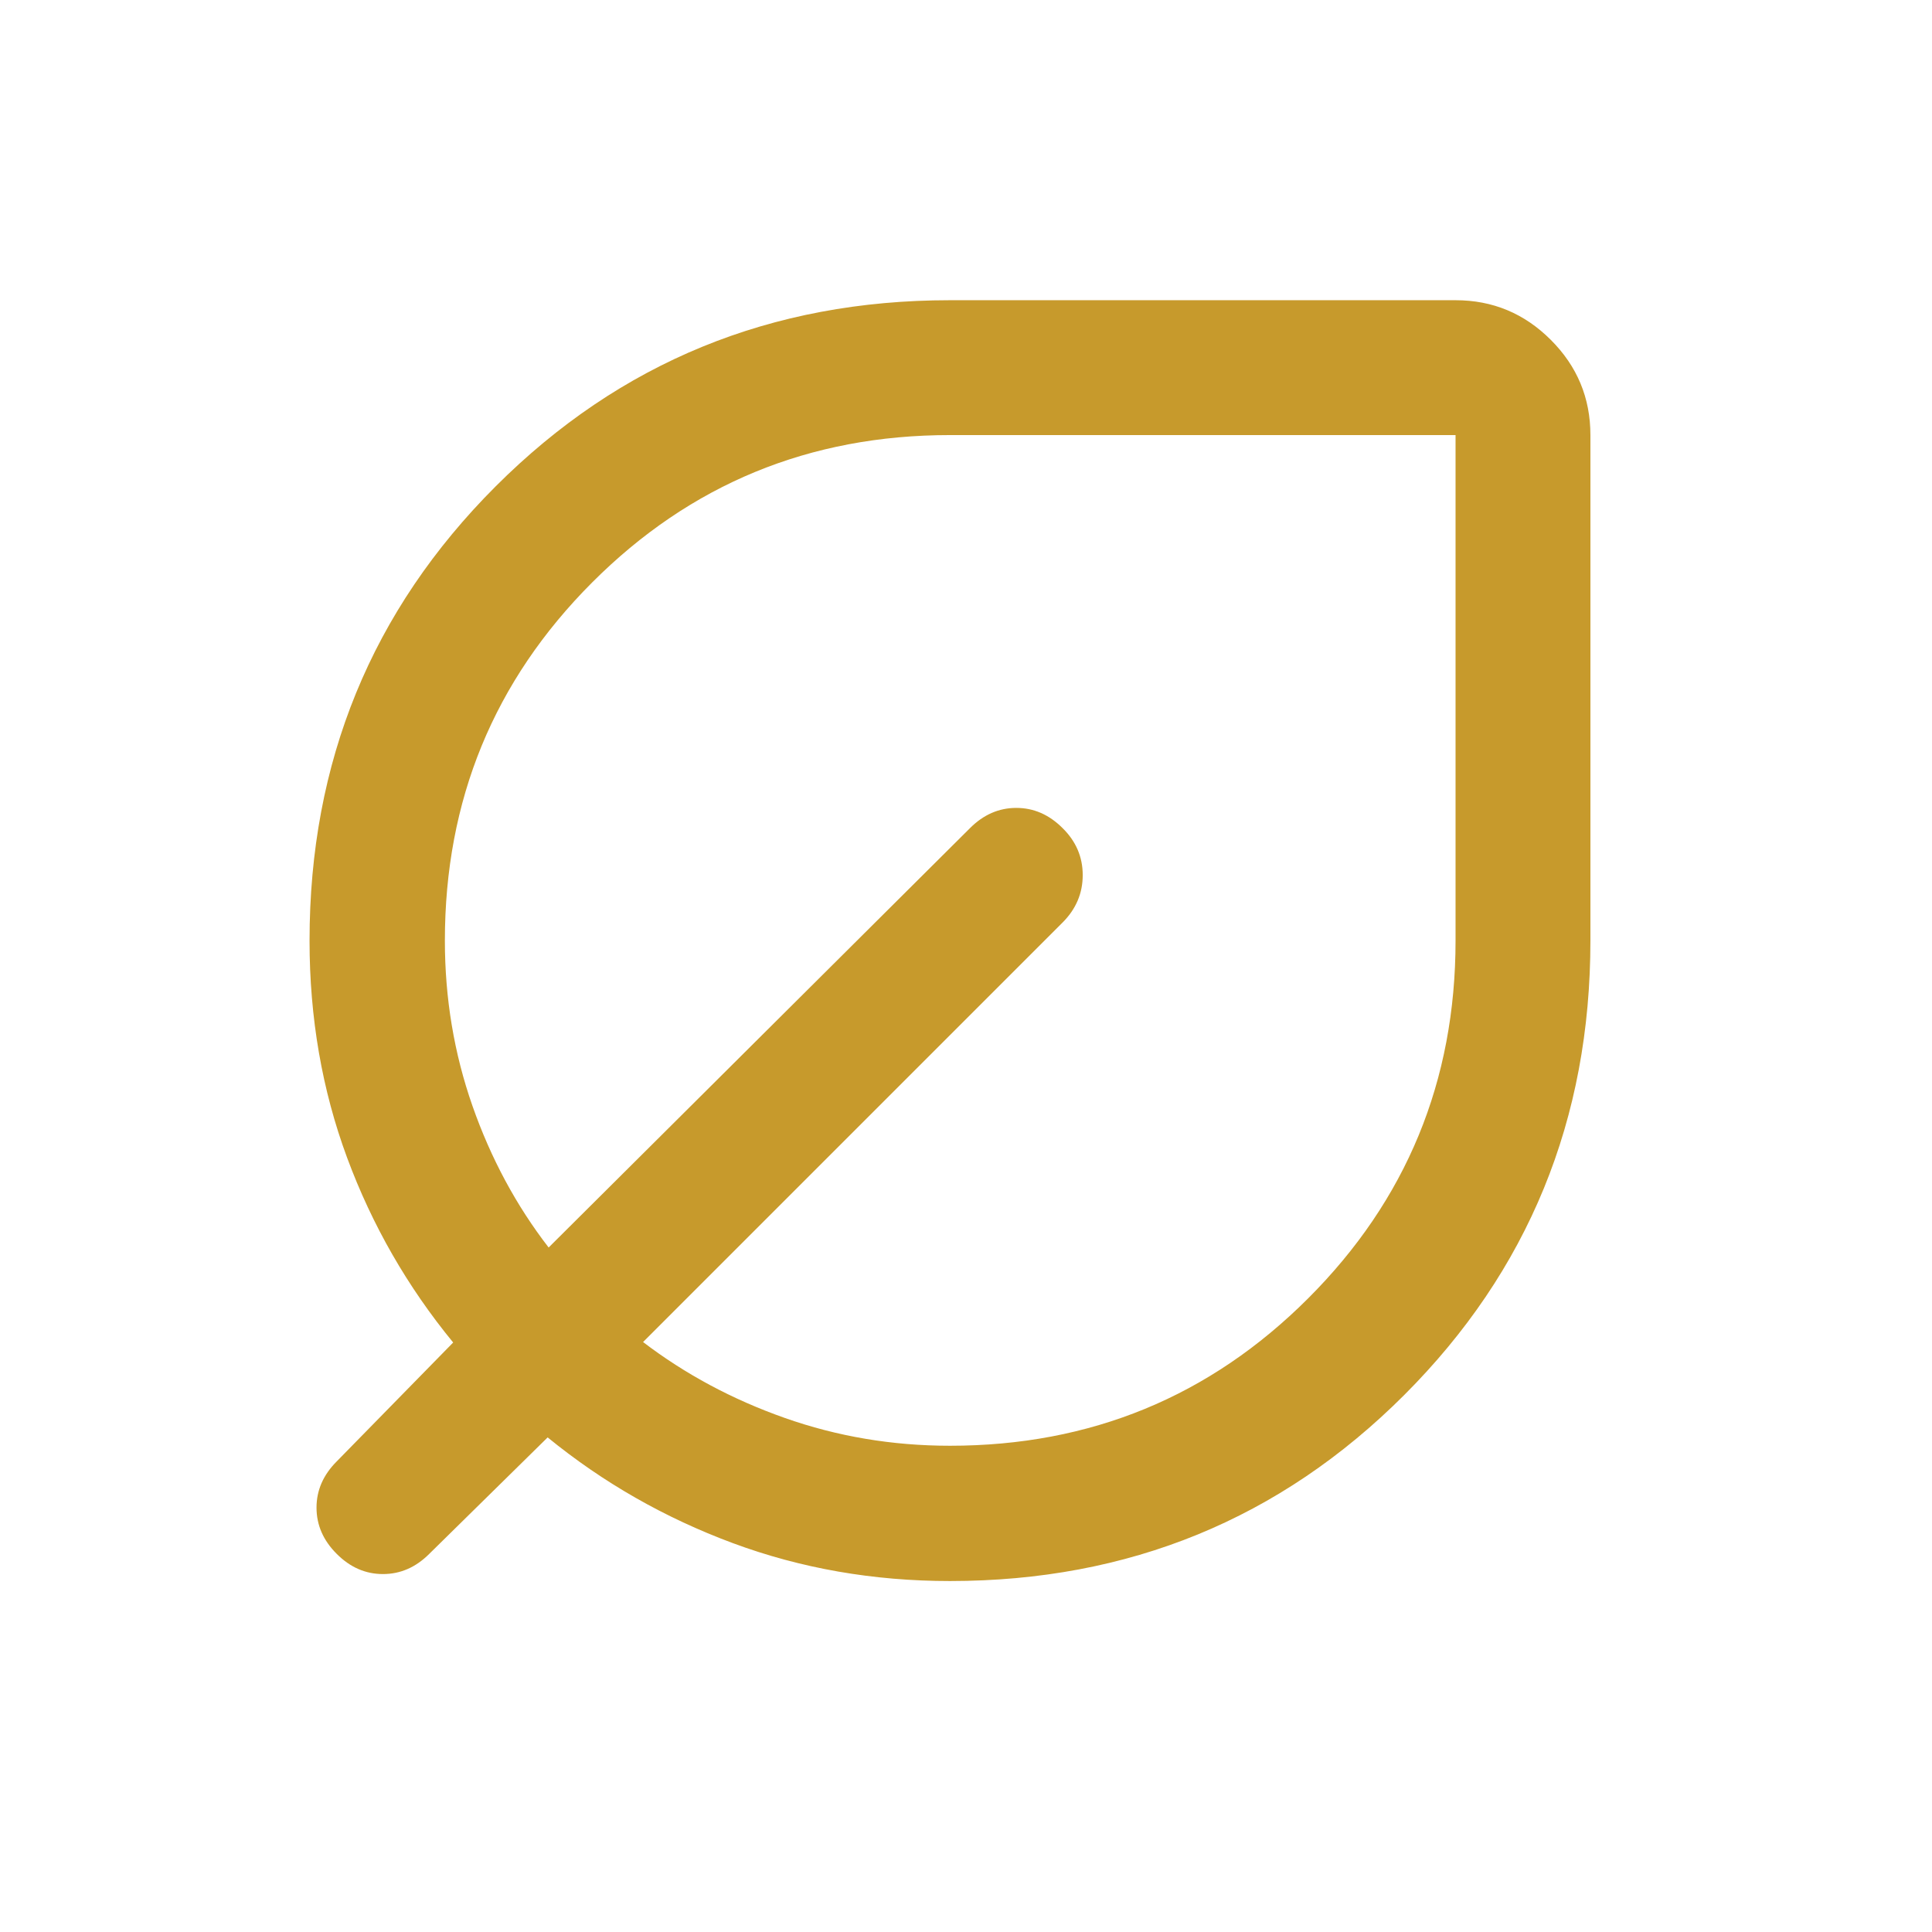 <svg width="41" height="41" viewBox="0 0 41 41" fill="none" xmlns="http://www.w3.org/2000/svg">
<path d="M20.16 33.552C18.533 33.552 16.998 33.284 15.553 32.748C14.109 32.212 12.798 31.464 11.622 30.504L9.109 32.976C8.823 33.262 8.496 33.404 8.127 33.404C7.758 33.404 7.431 33.262 7.146 32.976C6.86 32.691 6.717 32.364 6.717 31.994C6.717 31.626 6.86 31.299 7.146 31.013L9.617 28.49C8.648 27.309 7.897 26.002 7.366 24.568C6.835 23.135 6.569 21.599 6.569 19.962C6.569 16.168 7.886 12.954 10.519 10.321C13.153 7.688 16.366 6.371 20.16 6.371H30.889C31.676 6.371 32.349 6.651 32.91 7.212C33.471 7.772 33.751 8.446 33.751 9.233V19.962C33.751 23.756 32.434 26.969 29.801 29.603C27.168 32.236 23.954 33.552 20.16 33.552ZM20.16 30.681C23.14 30.681 25.674 29.639 27.76 27.554C29.846 25.47 30.889 22.939 30.889 19.962V9.233H20.16C17.179 9.233 14.648 10.276 12.565 12.362C10.482 14.448 9.441 16.981 9.441 19.962C9.441 21.185 9.636 22.354 10.026 23.468C10.416 24.581 10.955 25.584 11.643 26.474L20.586 17.573C20.871 17.288 21.198 17.145 21.567 17.145C21.936 17.145 22.262 17.287 22.547 17.571C22.834 17.852 22.977 18.186 22.977 18.571C22.977 18.957 22.834 19.293 22.549 19.578L13.647 28.48C14.538 29.16 15.54 29.698 16.654 30.091C17.768 30.484 18.936 30.681 20.16 30.681Z" fill="#C79A2C"/>
</svg>

